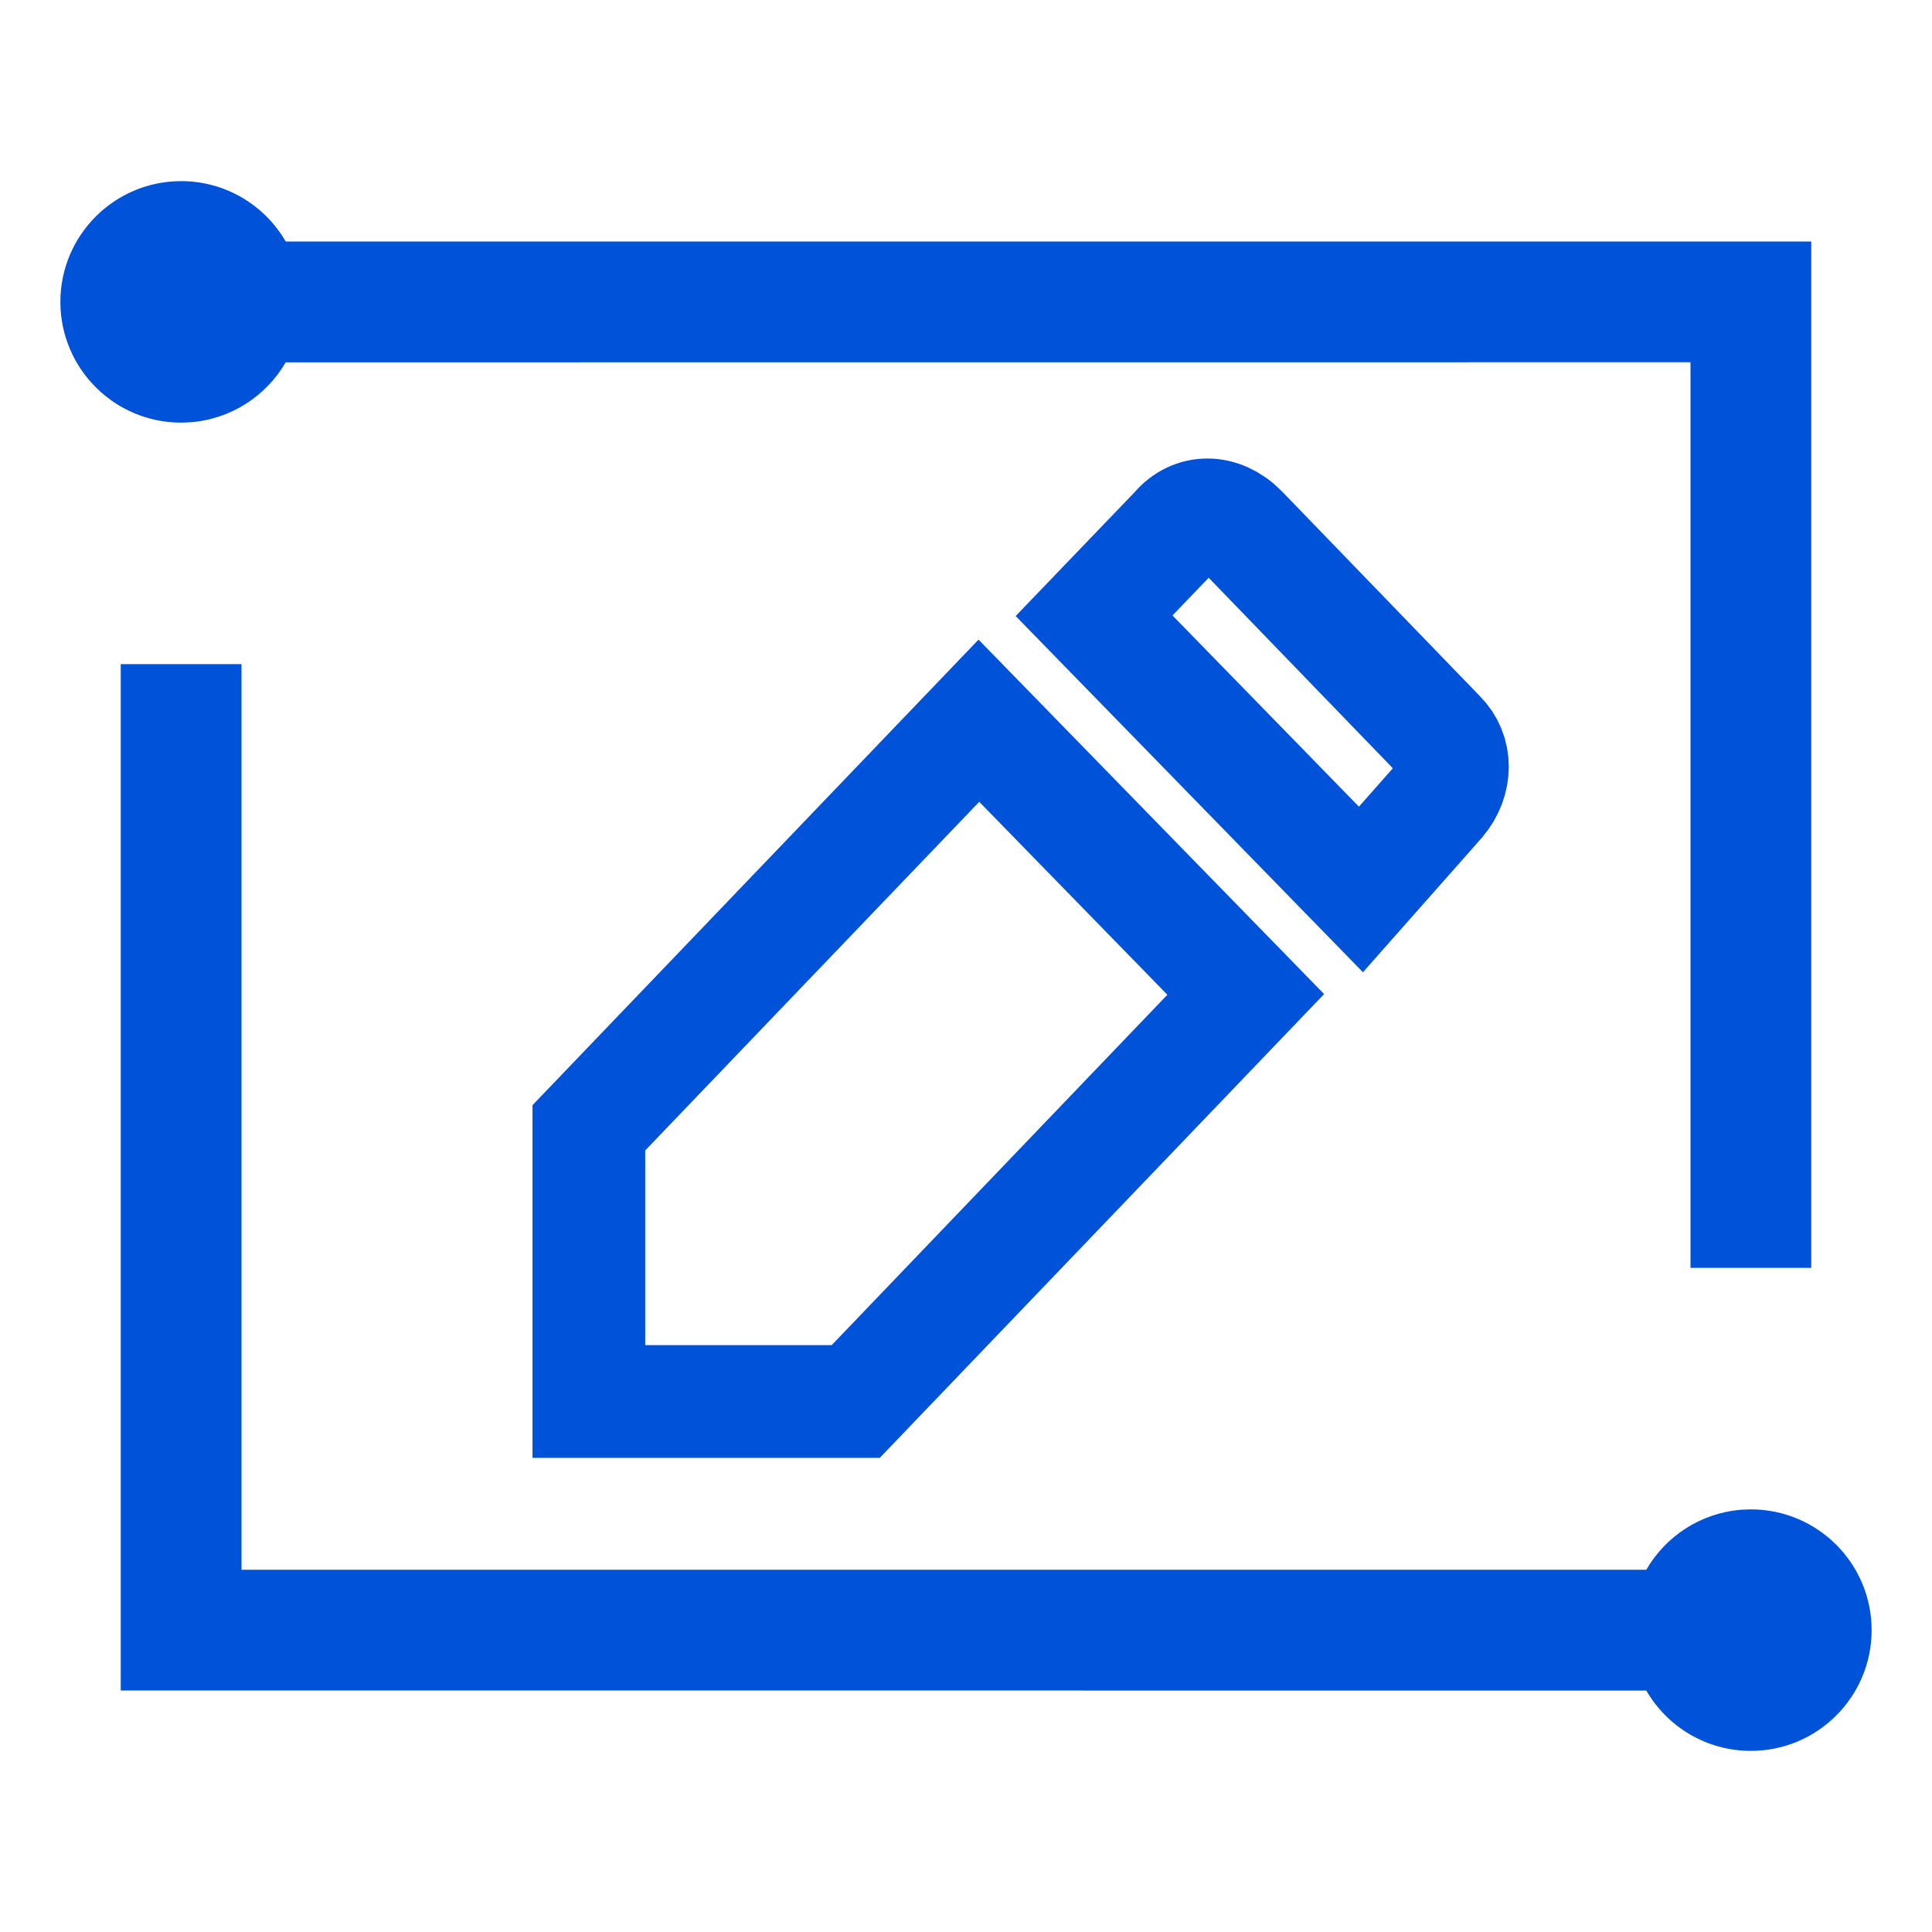 <?xml version="1.0" encoding="UTF-8"?>
<svg width="24px" height="24px" viewBox="0 0 24 24" version="1.1" xmlns="http://www.w3.org/2000/svg" xmlns:xlink="http://www.w3.org/1999/xlink">
    <title>mdpi/tcds-智能作图</title>
    <g id="控件" stroke="none" stroke-width="1" fill="none" fill-rule="evenodd">
        <g id="tcds-智能作图">
            <rect id="Rectangle-Copy" fill="#444444" fill-rule="nonzero" opacity="0" x="0" y="0" width="24" height="24"></rect>
            <path d="M17.883,9.944 L16.906,11.049 L13.591,7.649 L14.611,6.587 C14.823,6.332 15.163,6.332 15.418,6.587 L17.883,9.137 C18.096,9.349 18.096,9.689 17.883,9.944 Z M7.315,14.01 L12.16,8.953 L15.475,12.353 L10.63,17.41 L7.315,17.41 L7.315,14.01 Z" id="形状" stroke="#0052D9" stroke-width="1.4"></path>
            <path d="M3,8.25 L3,19.5 L20.451,19.5 C20.692,19.082 21.13,18.792 21.638,18.754 L21.75,18.75 C22.578,18.75 23.25,19.422 23.25,20.25 C23.25,21.078 22.578,21.75 21.75,21.75 C21.195,21.75 20.711,21.449 20.451,21.001 L1.5,21 L1.5,8.25 L3,8.25 Z M2.25,2.25 C2.805,2.25 3.29,2.552 3.549,3 L22.5,3 L22.5,15.75 L21,15.75 L21,4.5 L3.549,4.501 C3.307,4.918 2.87,5.208 2.362,5.246 L2.25,5.25 C1.422,5.25 0.75,4.578 0.75,3.75 C0.75,2.922 1.422,2.25 2.25,2.25 Z" id="形状结合" fill="#0052D9" fill-rule="nonzero"></path>
        </g>
    </g>
</svg>